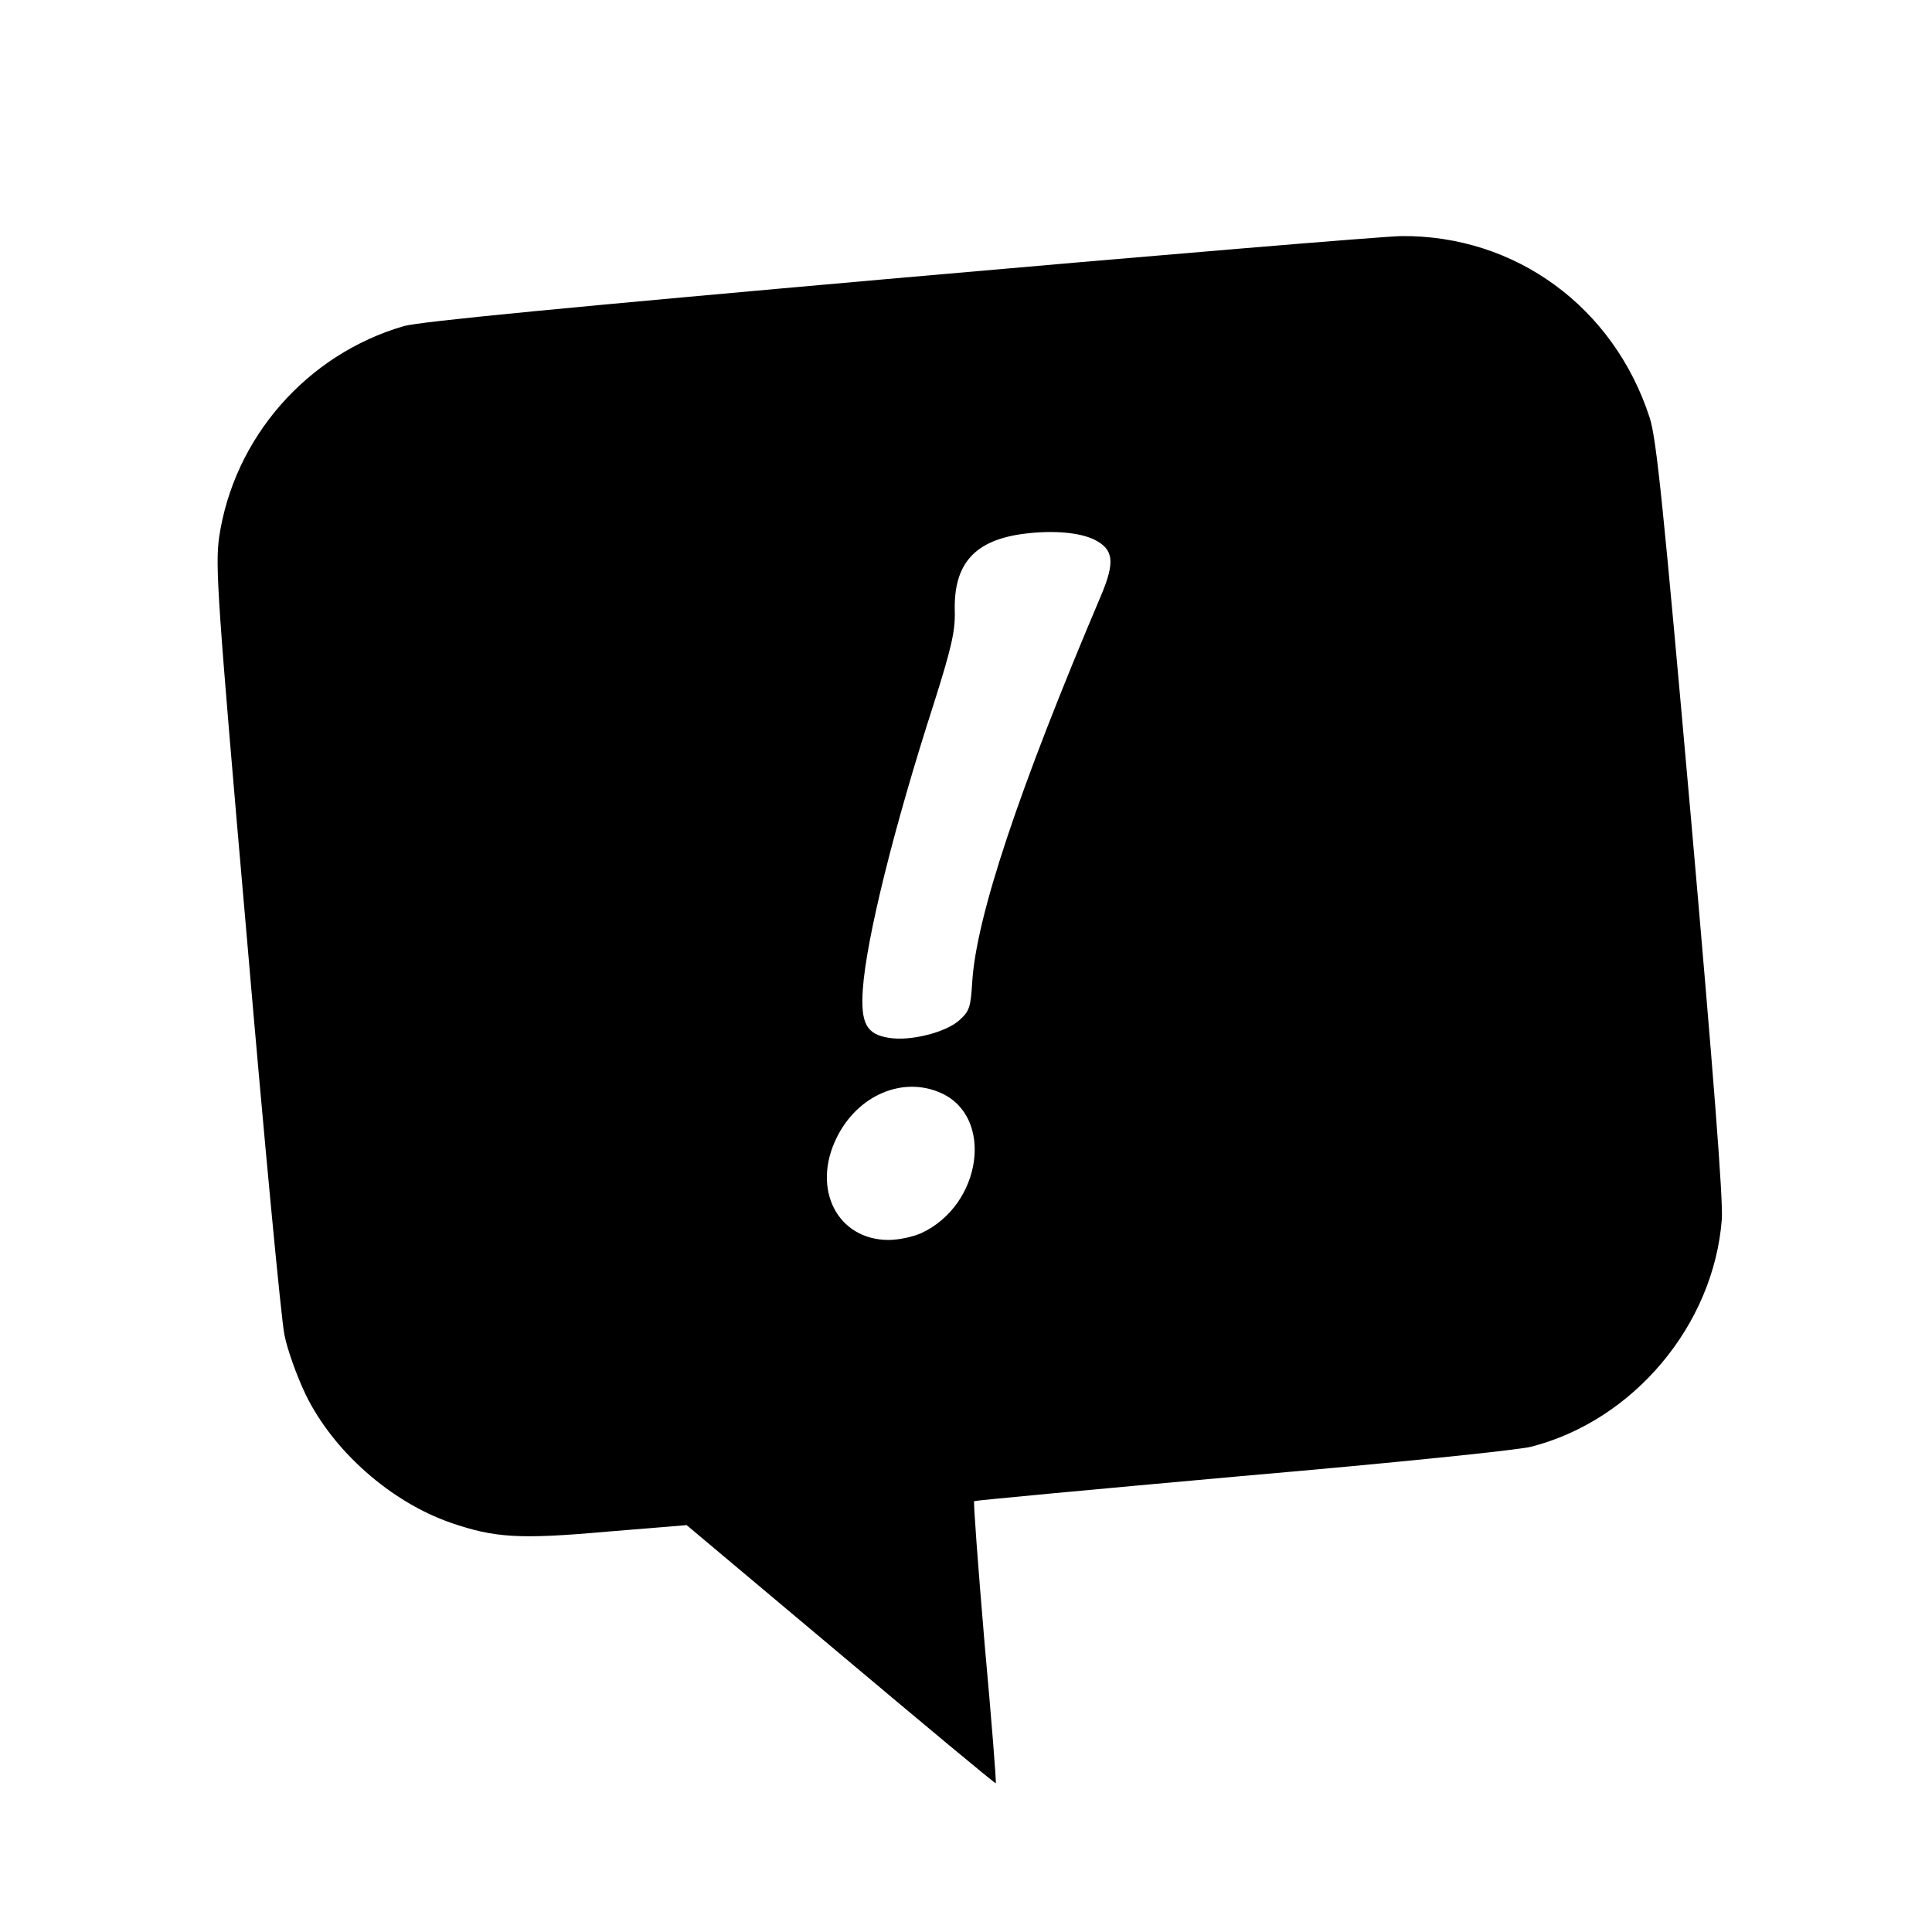 <?xml version="1.0" standalone="no"?>
<!DOCTYPE svg PUBLIC "-//W3C//DTD SVG 20010904//EN"
 "http://www.w3.org/TR/2001/REC-SVG-20010904/DTD/svg10.dtd">
<svg version="1.0" xmlns="http://www.w3.org/2000/svg"
 width="500pt" height="500pt" viewBox="0 0 500 500"
 preserveAspectRatio="xMidYMid meet">
<g transform="translate(0,500) scale(0.1,-0.1)"
fill="#000000" stroke="none">
<path d="M2320 4280 c-847 -75 -1233 -112 -1275 -124 -251 -73 -440 -289 -478
-547 -10 -74 -5 -155 72 -1037 45 -526 89 -988 97 -1026 7 -37 32 -107 55
-155 71 -146 220 -278 376 -332 113 -39 178 -43 403 -23 l207 17 399 -335
c220 -185 400 -335 401 -333 2 1 -11 164 -29 363 -17 200 -29 364 -27 367 3 2
315 31 693 65 393 34 714 67 749 76 265 68 472 315 493 588 4 48 -22 381 -80
1041 -71 799 -89 982 -107 1035 -93 286 -348 472 -643 469 -50 -1 -638 -50
-1306 -109z m513 -677 c49 -25 53 -57 17 -143 -214 -504 -324 -834 -334 -1003
-4 -64 -7 -74 -34 -98 -35 -31 -126 -54 -181 -45 -59 9 -74 38 -68 126 9 130
80 418 184 740 45 142 55 186 54 236 -4 125 51 187 182 203 74 9 142 3 180
-16z m-397 -1432 c137 -62 105 -289 -51 -362 -22 -10 -60 -18 -85 -18 -133 0
-200 132 -135 264 54 111 172 161 271 116z"/>
</g>
</svg>
